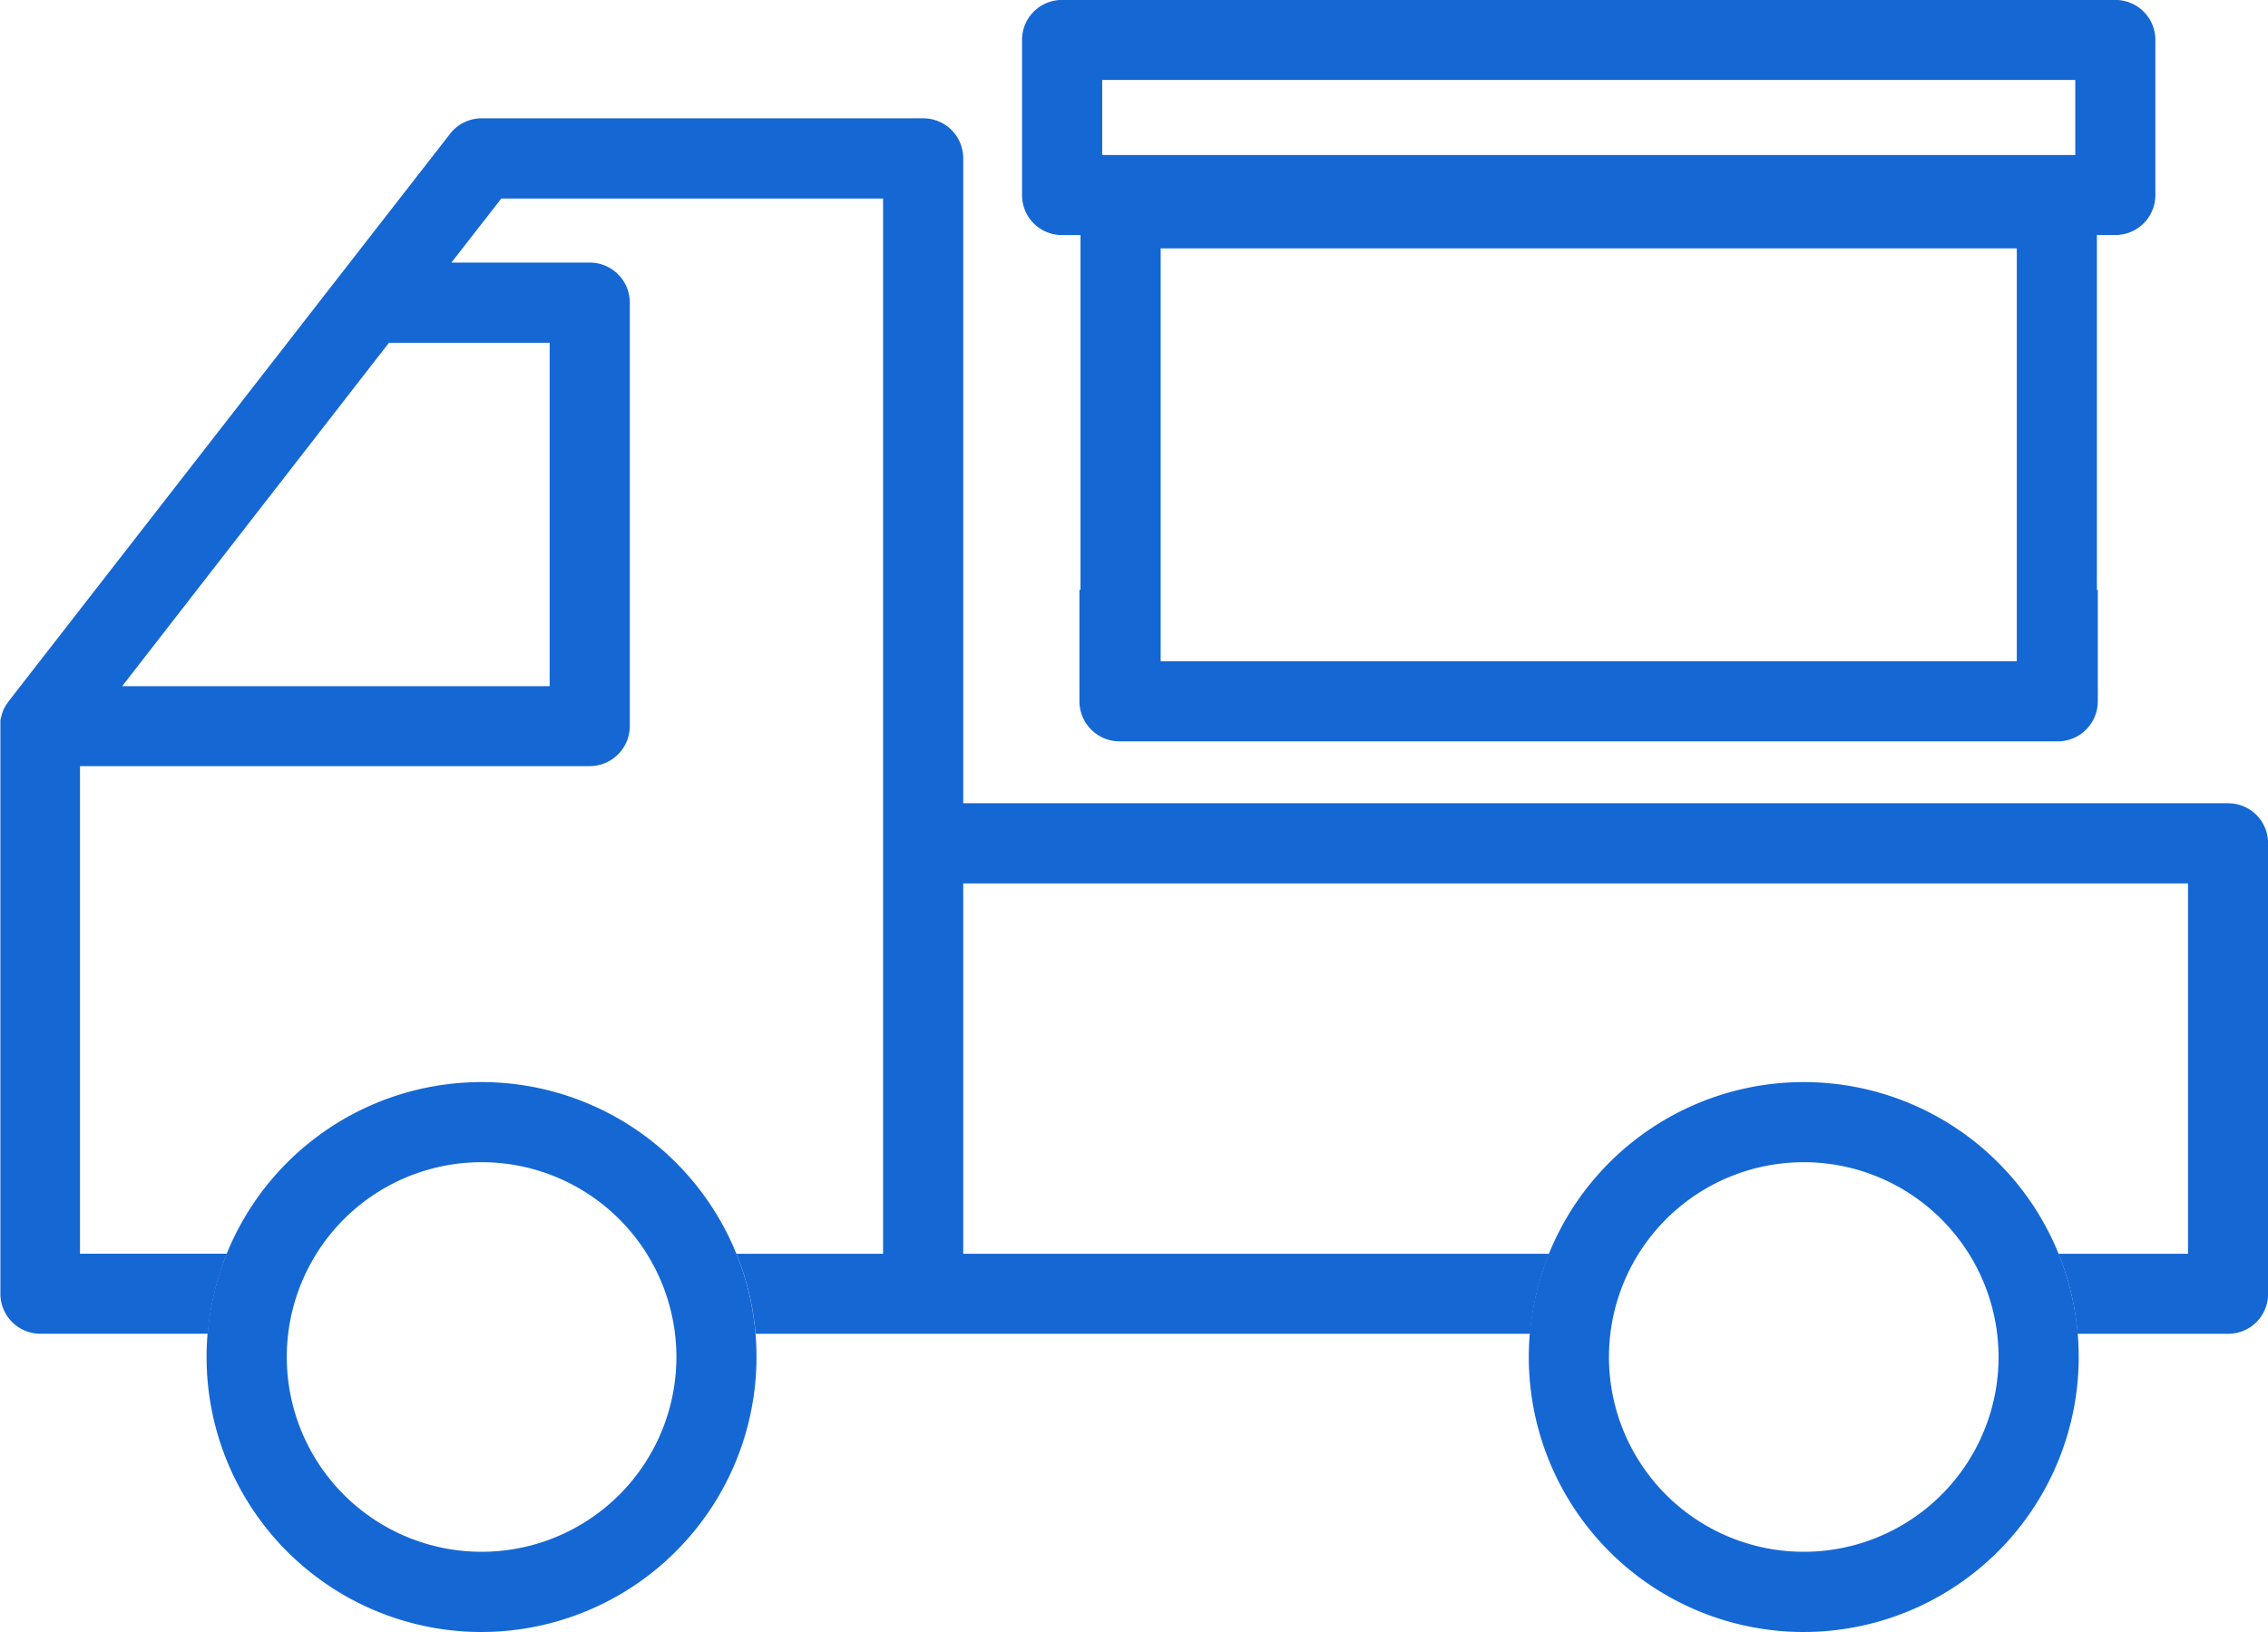 <?xml version="1.0" encoding="UTF-8"?>
<svg xmlns="http://www.w3.org/2000/svg" xmlns:xlink="http://www.w3.org/1999/xlink" width="40.656" height="29.253" viewBox="0 0 40.656 29.253">
  <defs>
    <clipPath id="clip-path">
      <rect id="Rectangle_3367" data-name="Rectangle 3367" width="40.656" height="29.253" fill="#1567d4"></rect>
    </clipPath>
  </defs>
  <g id="Group_9331" data-name="Group 9331" transform="translate(0 0)">
    <g id="Group_9314" data-name="Group 9314" transform="translate(0 0)" clip-path="url(#clip-path)">
      <path id="Path_3903" data-name="Path 3903" d="M6.107,16.041a4.929,4.929,0,1,1,4.929-4.933,4.934,4.934,0,0,1-4.929,4.933m0-8.422A3.492,3.492,0,1,0,9.6,11.108,3.492,3.492,0,0,0,6.107,7.619" transform="translate(2.525 13.215)" fill="#1567d4"></path>
      <path id="Path_3904" data-name="Path 3904" d="M13.661,16.041a4.929,4.929,0,1,1,4.929-4.933,4.934,4.934,0,0,1-4.929,4.933m0-8.422a3.492,3.492,0,1,0,3.492,3.489,3.494,3.494,0,0,0-3.492-3.489" transform="translate(18.673 13.215)" fill="#1567d4"></path>
      <path id="Path_3905" data-name="Path 3905" d="M39.941,12.954H17.267V1.395a.716.716,0,0,0-.719-.719H8.632a.715.715,0,0,0-.565.279L6.056,3.538.151,11.131l-.009.016a.653.653,0,0,0-.088.151l-.009.025a1.271,1.271,0,0,0-.038.147l0,.056,0,.044V21.749a.716.716,0,0,0,.719.715H3.725a4.991,4.991,0,0,1,.342-1.434H1.434V12.289h9.137a.72.72,0,0,0,.719-.719V3.977a.718.718,0,0,0-.719-.715H8.092l.894-1.148H15.83V21.031H13.2a4.893,4.893,0,0,1,.345,1.434H27.43a4.7,4.7,0,0,1,.342-1.434H17.267v-6.64H39.222v6.64H36.9a4.793,4.793,0,0,1,.342,1.434h2.7a.713.713,0,0,0,.715-.715v-8.08a.713.713,0,0,0-.715-.715M9.853,4.7v6.156H2.19L6.972,4.7Z" transform="translate(0 1.445)" fill="#1567d4"></path>
      <path id="Path_3906" data-name="Path 3906" d="M25.437,0H6.554a.715.715,0,0,0-.715.715V3.5a.715.715,0,0,0,.715.715h.333v6.363l-.019-.006v2a.72.72,0,0,0,.719.719H24.408a.718.718,0,0,0,.715-.719v-2l-.016.006V4.214h.329a.716.716,0,0,0,.719-.715V.715A.716.716,0,0,0,25.437,0M7.276,1.434H24.719V2.78H7.276ZM8.324,11.854v-7.4H23.671v7.4Z" transform="translate(12.482 -0.001)" fill="#1567d4"></path>
    </g>
  </g>
</svg>
